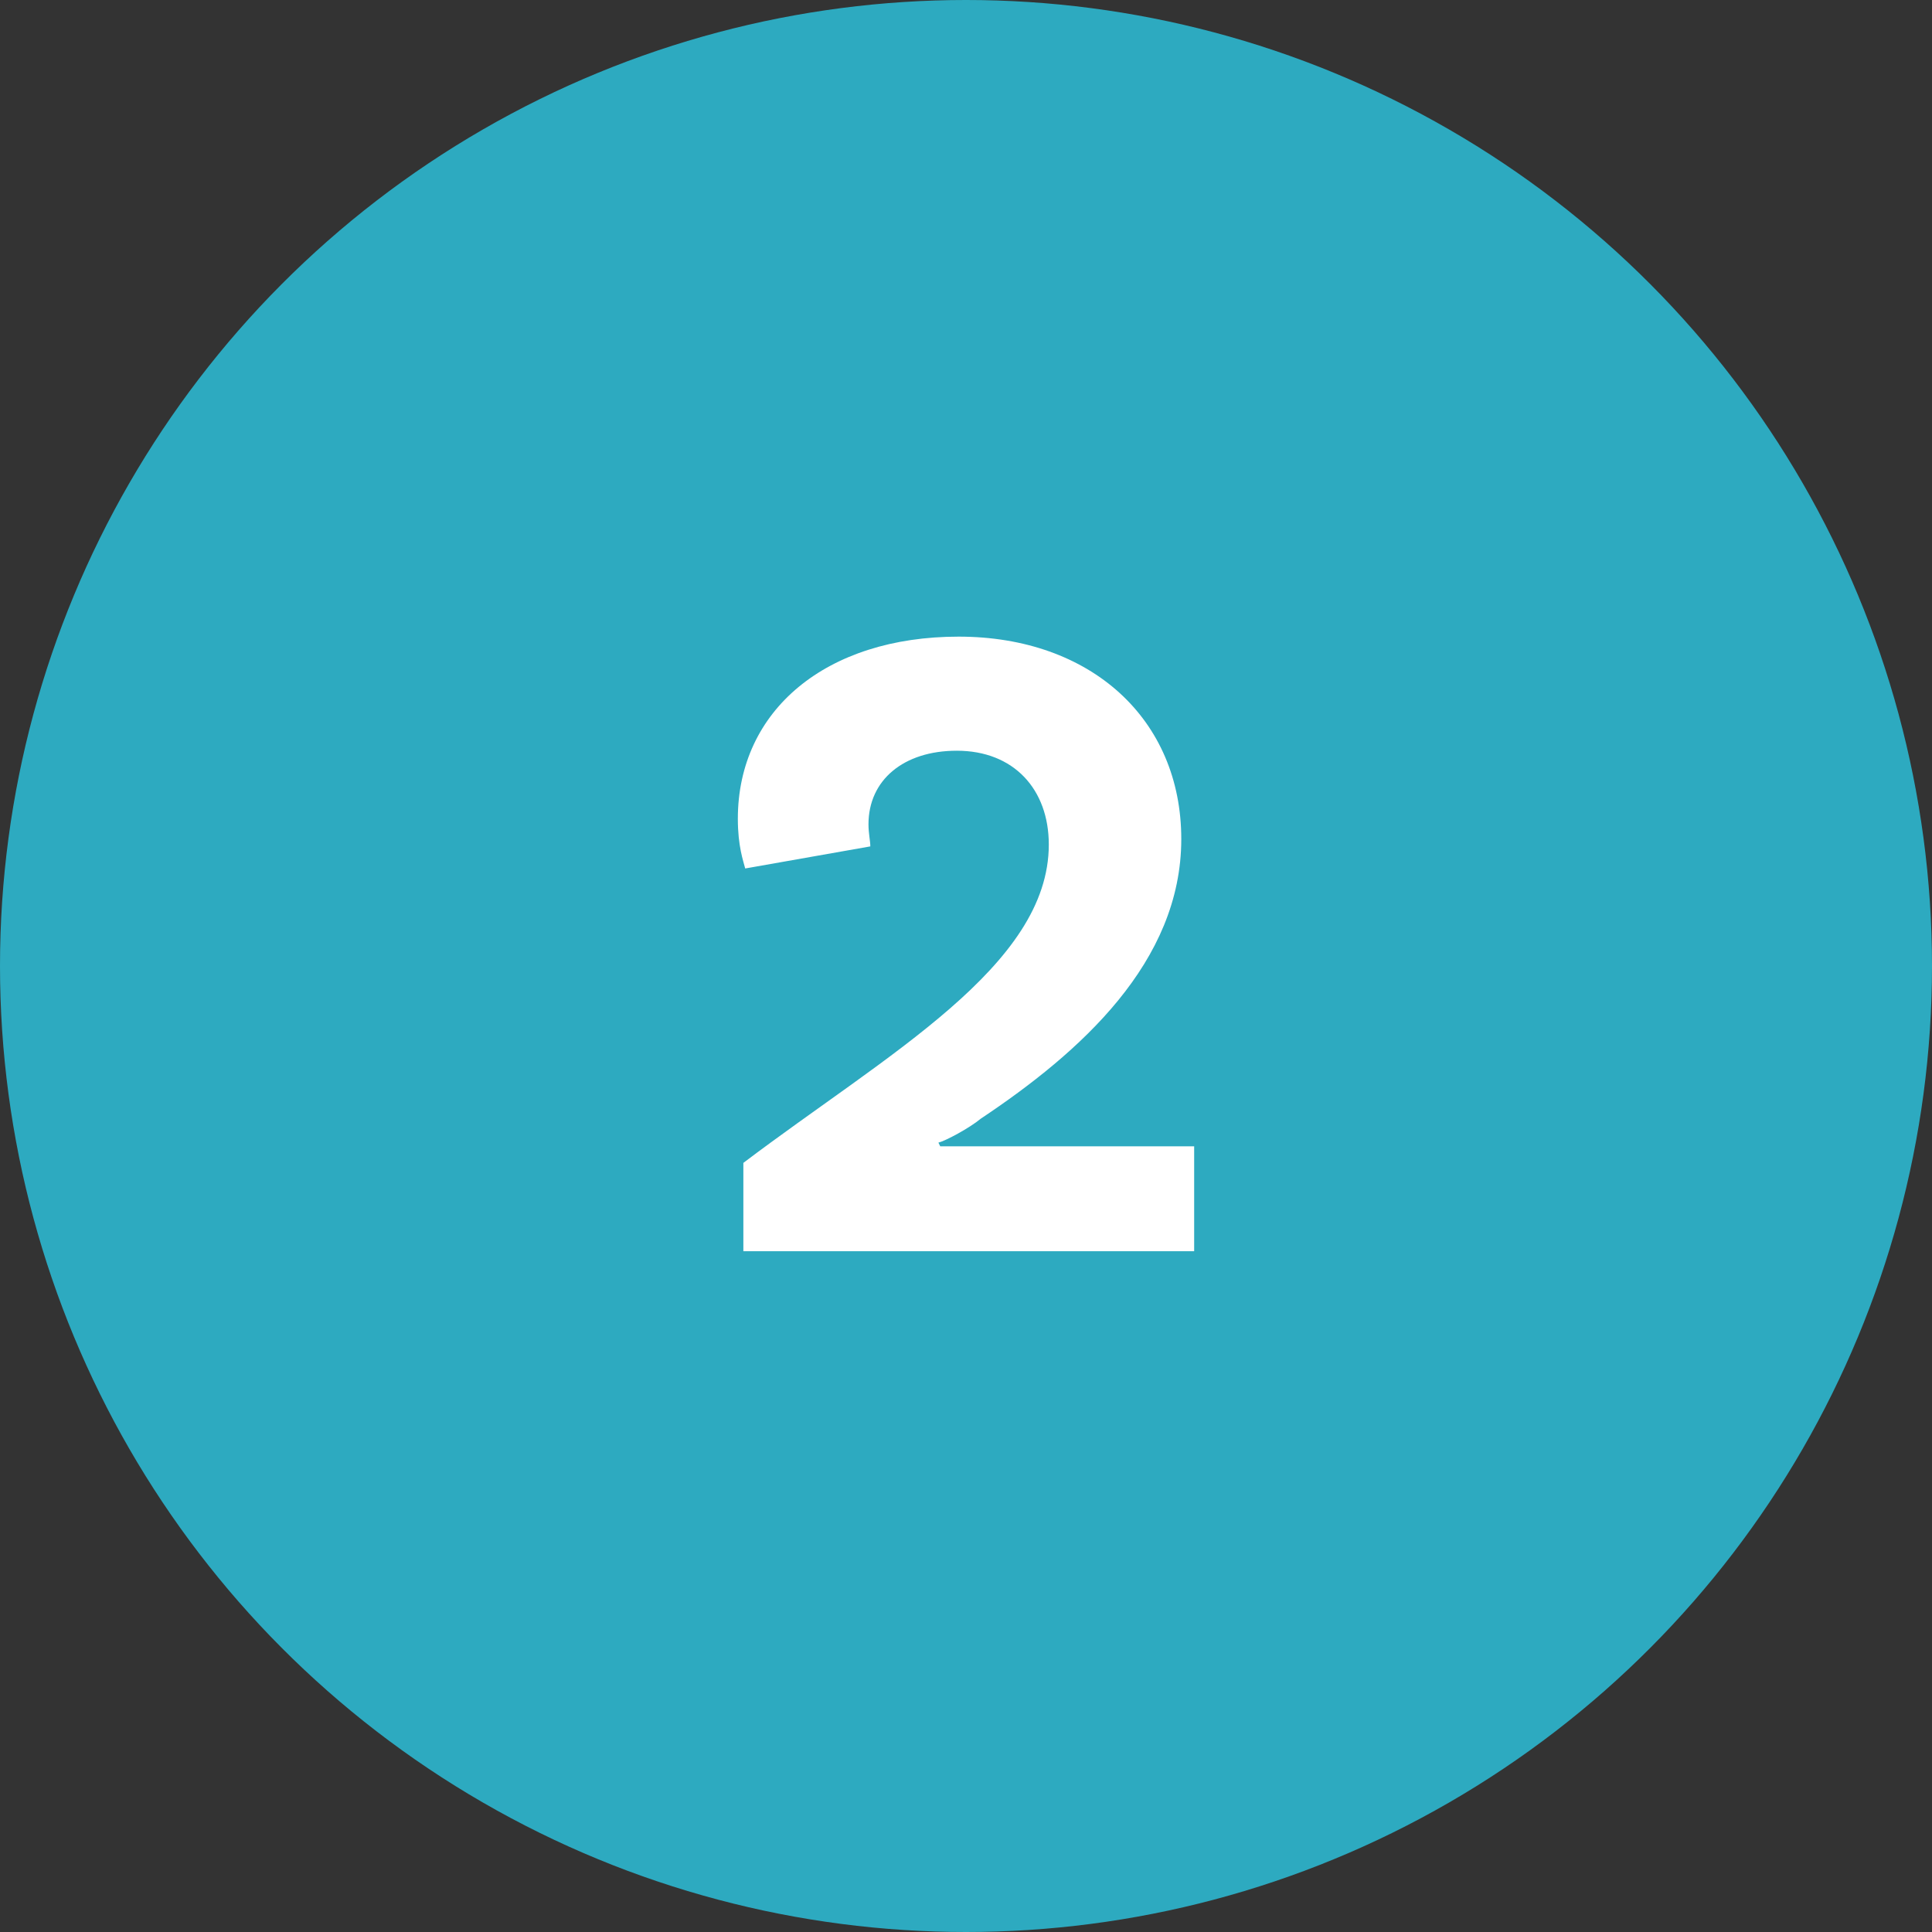 <svg xmlns="http://www.w3.org/2000/svg" xmlns:xlink="http://www.w3.org/1999/xlink" id="_11-Number_2" x="0px" y="0px" viewBox="0 0 105 105" style="enable-background:new 0 0 105 105;" xml:space="preserve">
<rect x="0" y="0" width="105" height="105" fill="#333333" stroke="none"/>
<style type="text/css">
	.st0{fill:#2DAAC0;}
	.st1{enable-background:new    ;}
	.st2{fill:#FFFFFF;}
</style>
<circle id="Ellipse_2" class="st0" cx="52.5" cy="52.5" r="52.5"></circle>
<g class="st1">
	<path class="st2" d="M53.7,62.3h11.2V68H40.4v-4.8C48.2,57.3,57,52.5,57,45.9c0-3-1.9-5.1-5-5.1c-2.9,0-4.8,1.6-4.8,4   c0,0.5,0.1,0.9,0.1,1.2l-6.8,1.2c-0.1-0.4-0.4-1.2-0.4-2.7c0-5.9,4.8-9.9,12-9.9s12.1,4.5,12.1,11c0,6.7-5.5,11.6-10.9,15.2   c-0.6,0.5-1.9,1.2-2.3,1.3l0.1,0.2C51.5,62.3,52.5,62.3,53.7,62.3z"></path>
</g>
</svg>
